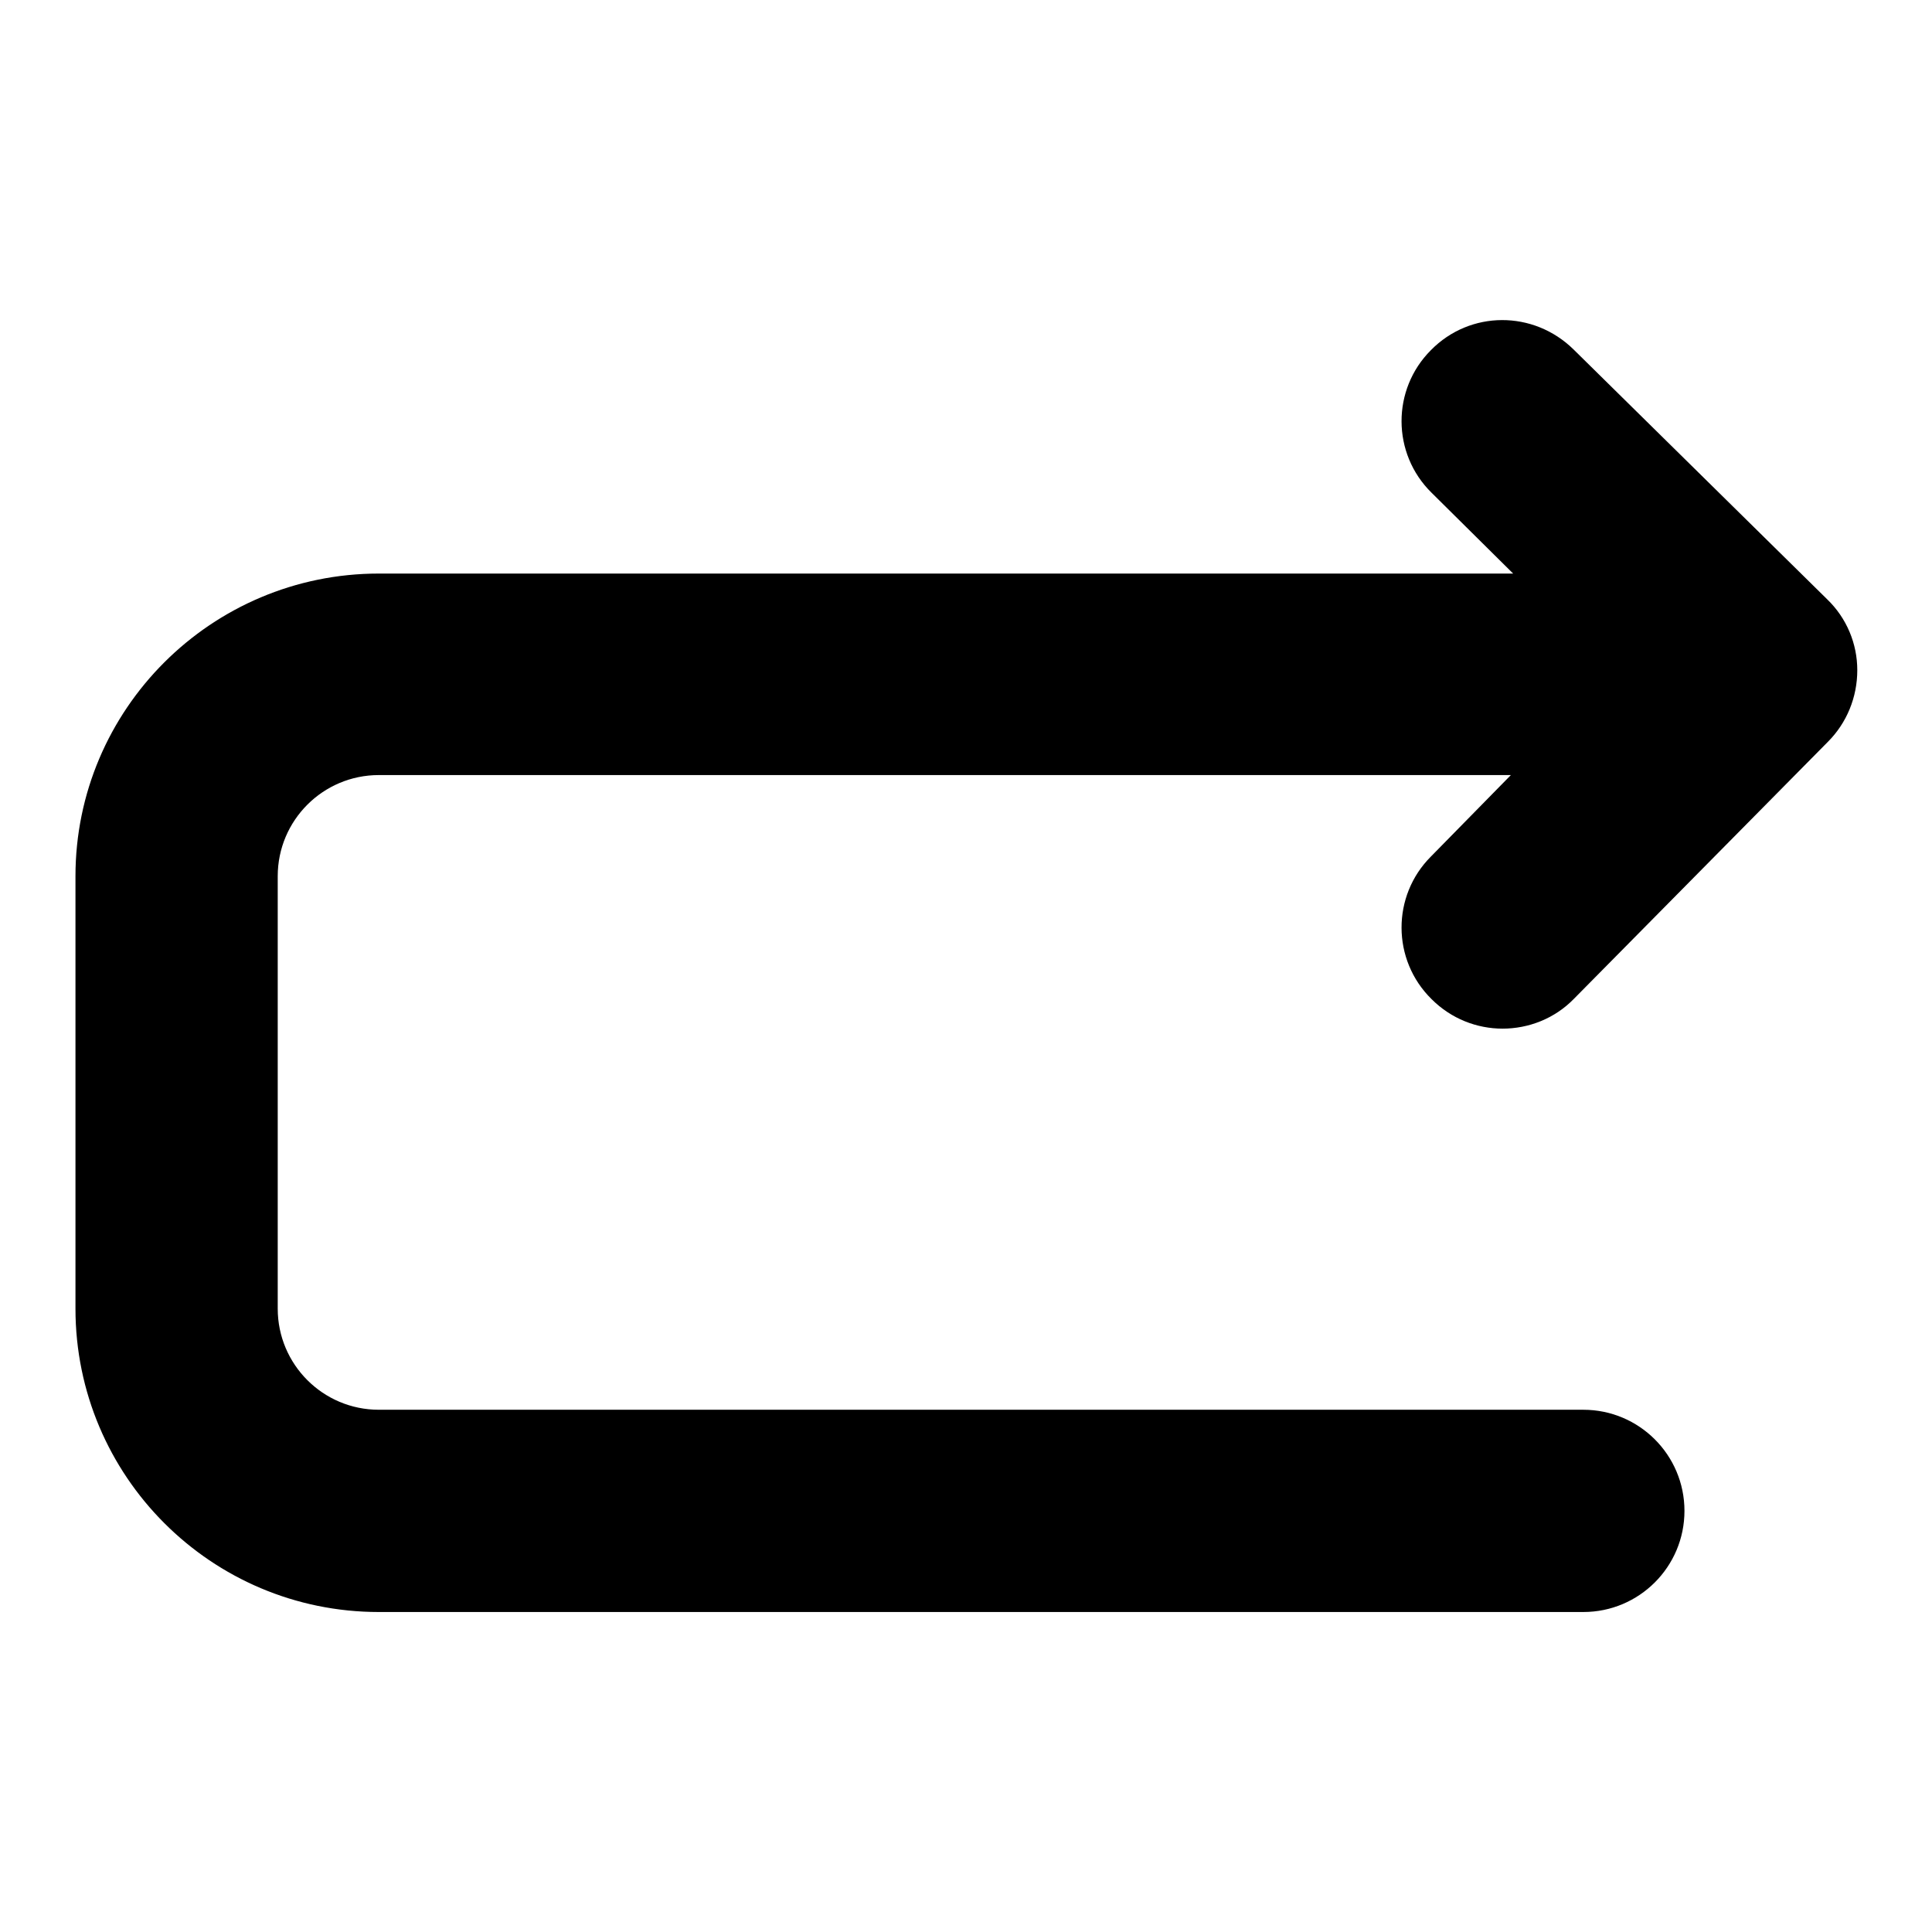 <?xml version="1.0" encoding="utf-8"?>
<!-- Svg Vector Icons : http://www.onlinewebfonts.com/icon -->
<!DOCTYPE svg PUBLIC "-//W3C//DTD SVG 1.1//EN" "http://www.w3.org/Graphics/SVG/1.1/DTD/svg11.dtd">
<svg version="1.1" xmlns="http://www.w3.org/2000/svg" xmlns:xlink="http://www.w3.org/1999/xlink" x="0px" y="0px" viewBox="0 0 256 256" enable-background="new 0 0 256 256" xml:space="preserve">
<g><g><g><path fill="#000000" d="M208.5,46.3c-5.3-5.2-13.7-5.2-18.9,0.1c-5.2,5.2-5.2,13.7,0.1,18.9L200.5,76H50.2C28,76,10,94,10,116.1v57.3c0,22.2,18,40.2,40.2,40.2h159.6c7.4,0,13.4-6,13.4-13.4c0-7.4-6-13.4-13.4-13.4H50.2c-7.4,0-13.4-6-13.4-13.4v-57.3c0-7.4,6-13.4,13.4-13.4h150l-10.6,10.8c-5.2,5.2-5.2,13.7,0.1,18.9c2.6,2.6,6,3.9,9.4,3.9c3.4,0,6.9-1.3,9.5-4l33.6-34c2.5-2.5,3.9-5.9,3.9-9.5c0-3.5-1.4-6.9-4-9.4L208.5,46.3z"/></g><g></g><g></g><g></g><g></g><g></g><g></g><g></g><g></g><g></g><g></g><g></g><g></g><g></g><g></g><g></g></g></g>
</svg>